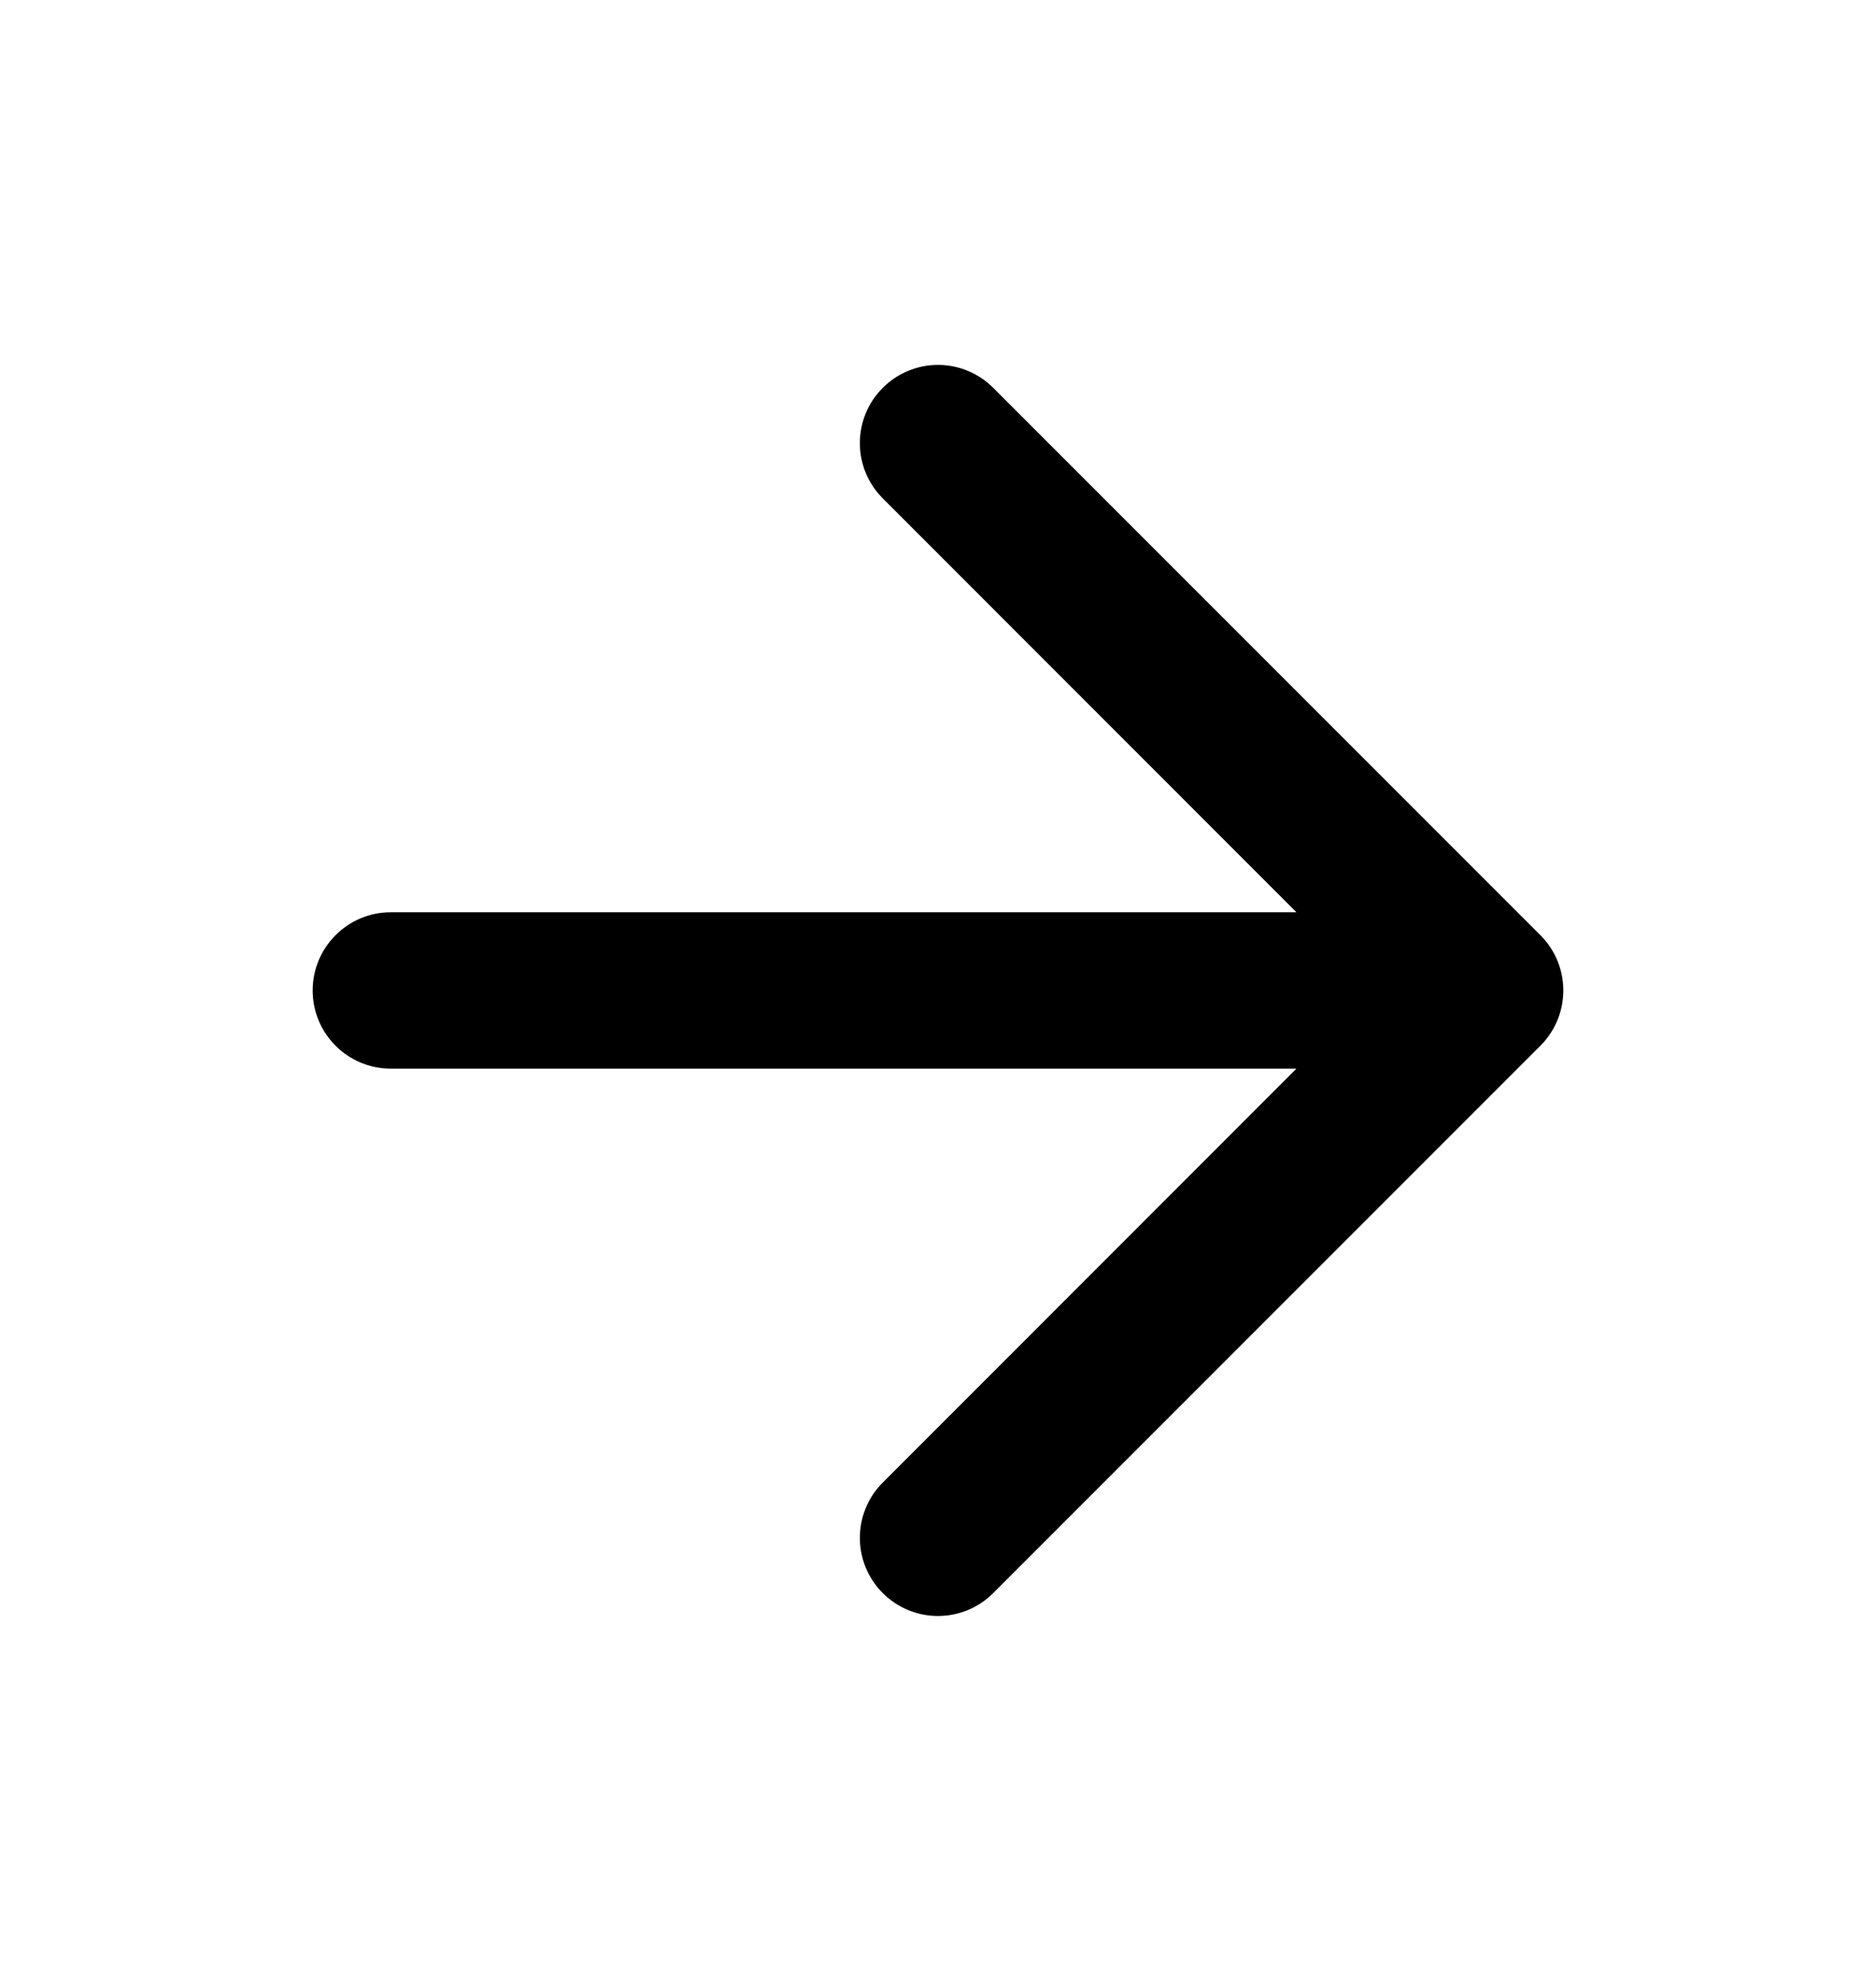 <svg width="18" height="19" viewBox="0 0 18 19" fill="none" xmlns="http://www.w3.org/2000/svg">
<g id="icon/arrow-right">
<path id="Union" fill-rule="evenodd" clip-rule="evenodd" d="M9.53 3.72C9.237 3.427 8.763 3.427 8.47 3.72C8.177 4.013 8.177 4.487 8.47 4.78L12.439 8.75H3.75C3.336 8.75 3 9.086 3 9.5C3 9.914 3.336 10.25 3.75 10.25H12.439L8.47 14.22C8.177 14.513 8.177 14.987 8.47 15.28C8.763 15.573 9.237 15.573 9.53 15.28L14.78 10.03C15.073 9.737 15.073 9.263 14.78 8.97L9.53 3.72Z" fill="black"/>
</g>
</svg>
